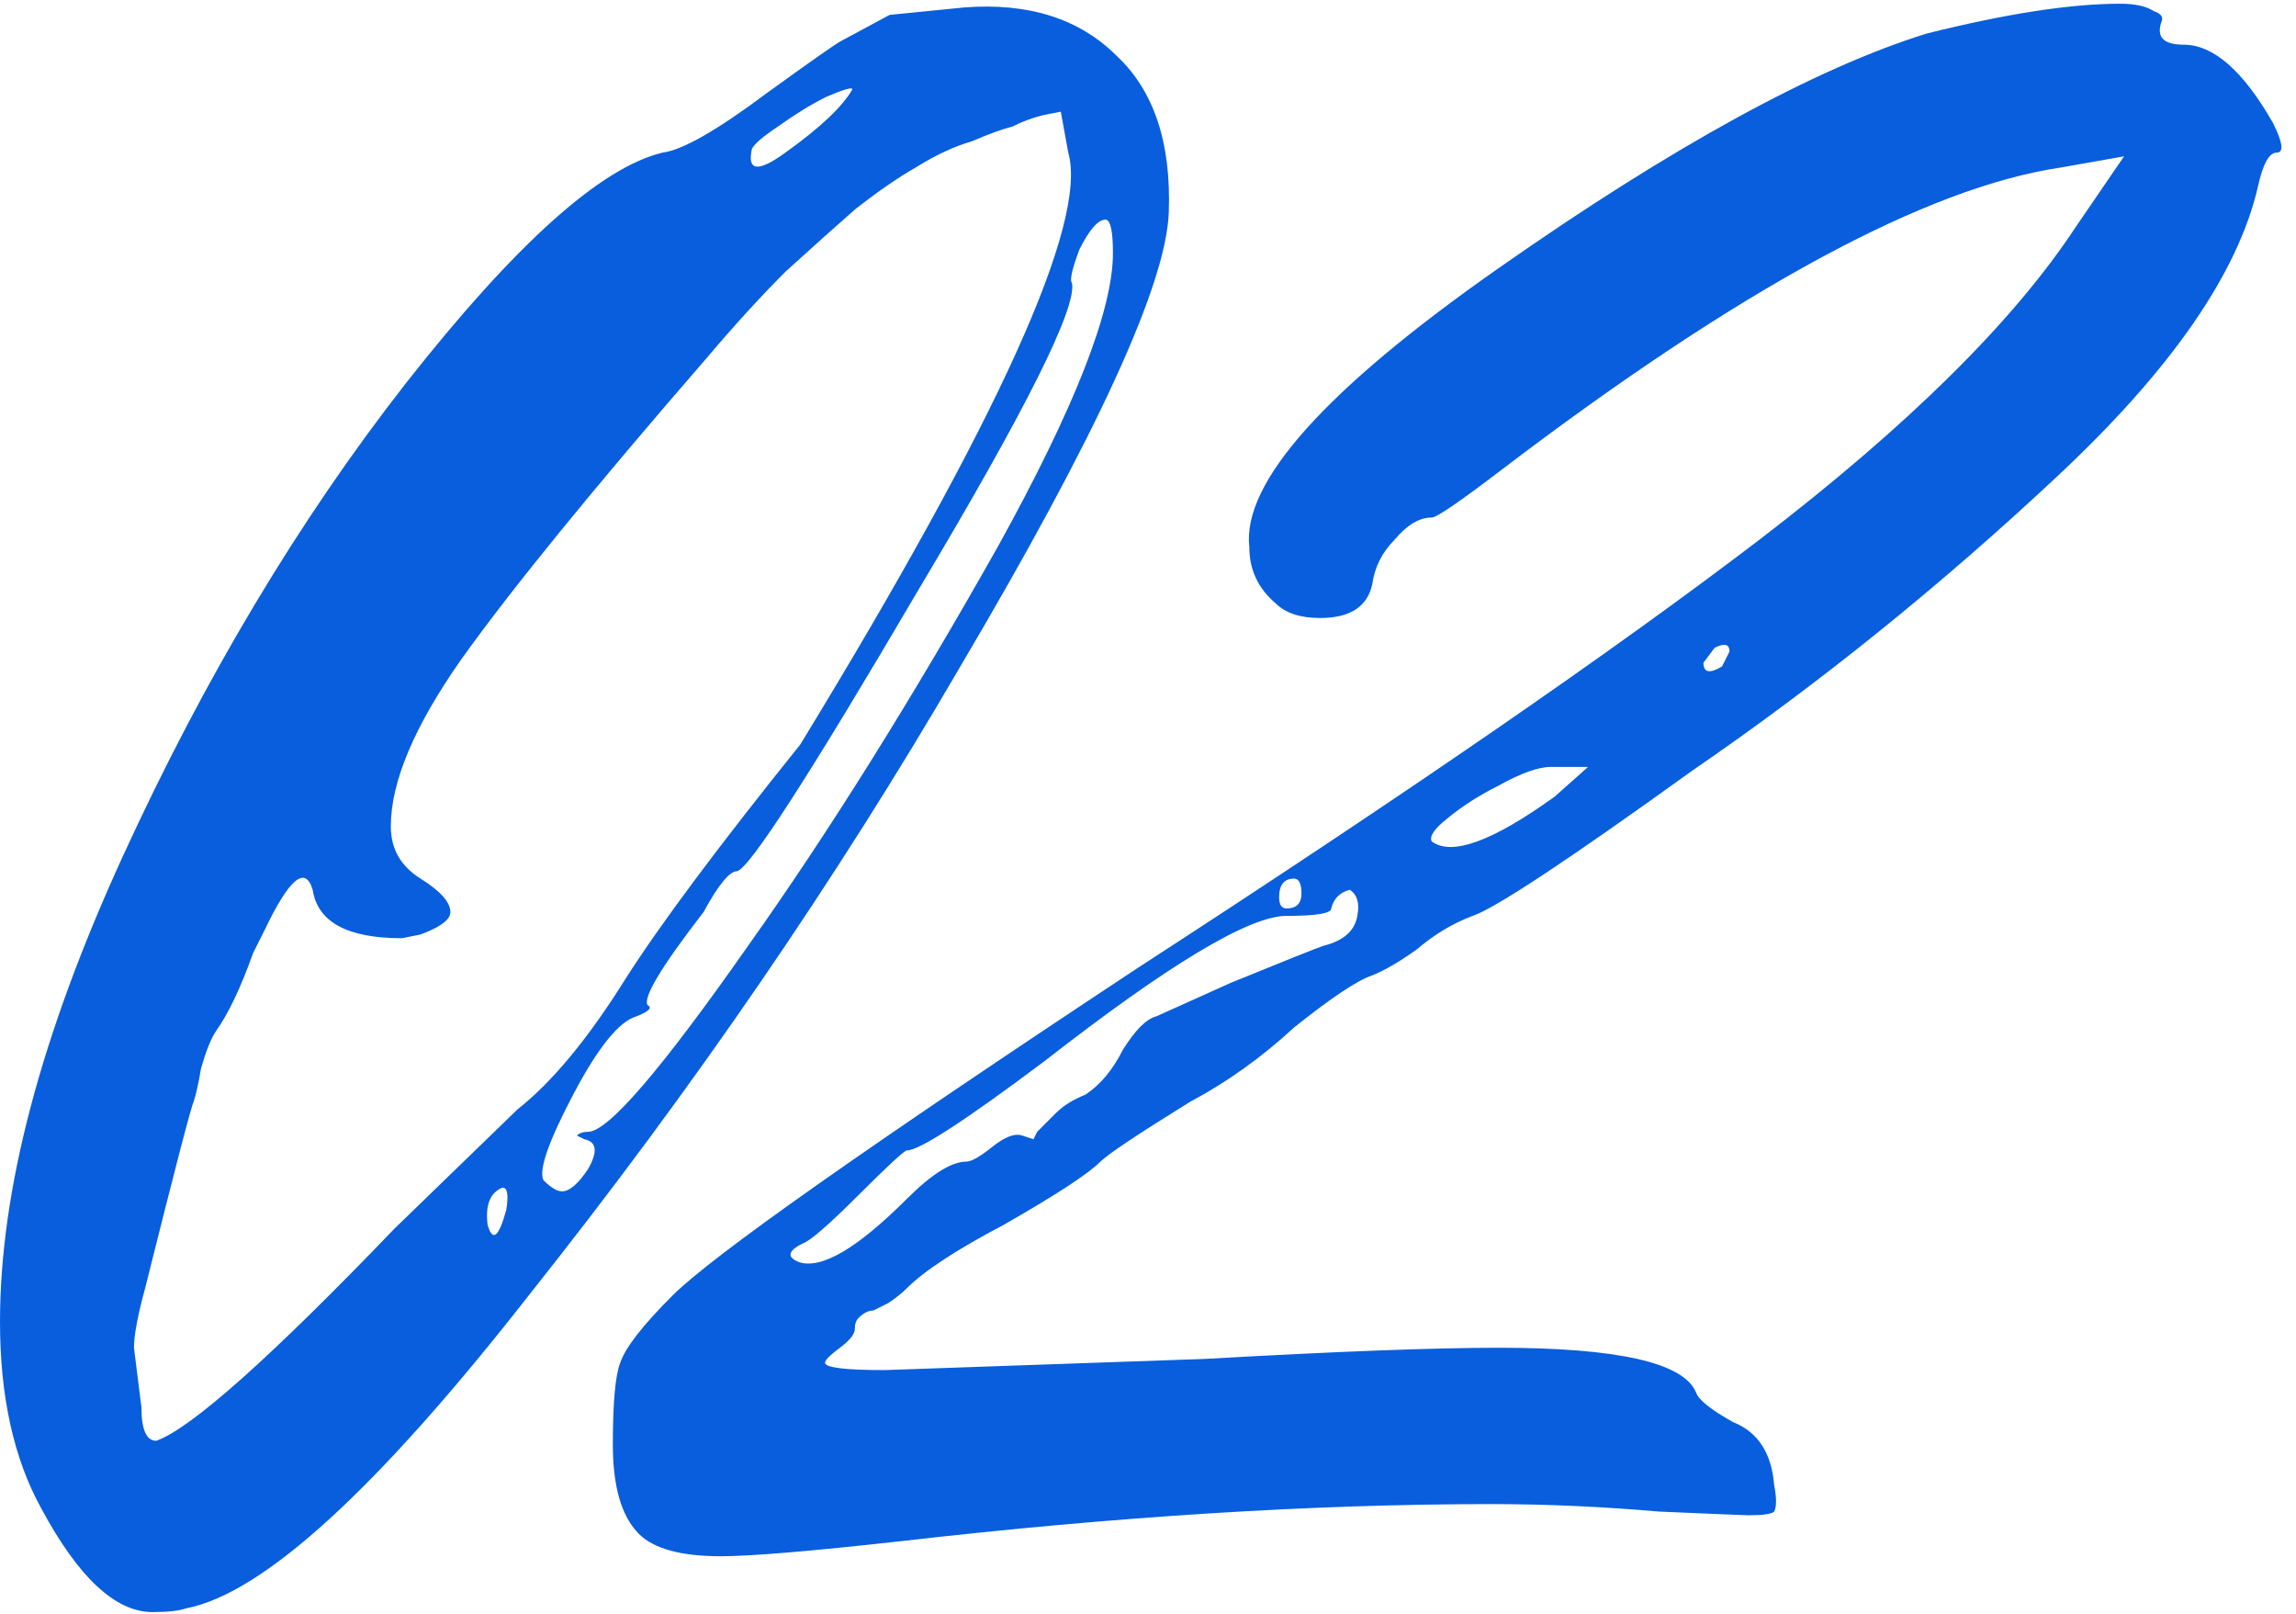 <?xml version="1.0" encoding="UTF-8"?> <svg xmlns="http://www.w3.org/2000/svg" width="37" height="26" viewBox="0 0 37 26" fill="none"><path d="M2.459 25.973C1.859 25.973 1.26 25.413 0.66 24.293C0.22 23.493 3.08314e-05 22.494 3.08314e-05 21.294C3.08314e-05 19.174 0.66 16.675 1.979 13.796C3.299 10.917 4.819 8.378 6.538 6.178C8.298 3.939 9.677 2.699 10.677 2.459C10.997 2.419 11.557 2.099 12.357 1.5C13.076 0.98 13.476 0.7 13.556 0.66L14.336 0.24L15.536 0.12C16.575 0.04 17.395 0.3 17.995 0.9C18.595 1.46 18.875 2.299 18.835 3.419C18.795 4.579 17.675 7.018 15.476 10.737C13.476 14.176 11.157 17.555 8.518 20.874C6.078 23.993 4.239 25.673 2.999 25.913C2.879 25.953 2.699 25.973 2.459 25.973ZM13.736 1.44C13.736 1.4 13.596 1.44 13.316 1.56C13.076 1.679 12.816 1.839 12.536 2.039C12.296 2.199 12.156 2.319 12.117 2.399C12.037 2.759 12.216 2.779 12.656 2.459C13.216 2.059 13.576 1.719 13.736 1.44ZM6.358 19.794L8.338 17.875C8.897 17.435 9.477 16.735 10.077 15.775C10.637 14.896 11.577 13.636 12.896 11.996C16.095 6.758 17.535 3.579 17.215 2.459L17.095 1.799L16.795 1.859C16.635 1.899 16.475 1.959 16.315 2.039C16.155 2.079 15.935 2.159 15.655 2.279C15.376 2.359 15.076 2.499 14.756 2.699C14.476 2.859 14.156 3.079 13.796 3.359C13.476 3.639 13.096 3.979 12.656 4.379C12.257 4.779 11.837 5.238 11.397 5.758C9.557 7.878 8.238 9.497 7.438 10.617C6.678 11.697 6.298 12.596 6.298 13.316C6.298 13.676 6.458 13.956 6.778 14.156C7.098 14.356 7.258 14.536 7.258 14.696C7.258 14.816 7.098 14.936 6.778 15.056L6.478 15.116C5.598 15.116 5.119 14.856 5.039 14.336C4.919 13.936 4.659 14.156 4.259 14.996C4.219 15.076 4.159 15.196 4.079 15.355C3.879 15.915 3.679 16.335 3.479 16.615C3.399 16.735 3.319 16.935 3.239 17.215C3.199 17.455 3.159 17.635 3.119 17.755C3.079 17.835 2.819 18.834 2.339 20.754C2.219 21.194 2.159 21.514 2.159 21.714L2.279 22.673C2.279 23.033 2.359 23.213 2.519 23.213C3.079 23.013 4.359 21.874 6.358 19.794ZM9.057 19.194C9.177 19.194 9.317 19.075 9.477 18.834C9.637 18.555 9.617 18.395 9.417 18.355L9.297 18.295C9.337 18.255 9.397 18.235 9.477 18.235C9.797 18.235 10.657 17.235 12.057 15.236C13.336 13.436 14.676 11.297 16.075 8.817C17.315 6.578 17.935 4.999 17.935 4.079C17.935 3.719 17.895 3.539 17.815 3.539C17.695 3.539 17.555 3.699 17.395 4.019C17.275 4.339 17.235 4.519 17.275 4.559C17.355 4.959 16.535 6.598 14.816 9.477C13.056 12.476 12.076 13.996 11.877 14.036C11.757 14.036 11.577 14.256 11.337 14.696C10.657 15.575 10.357 16.075 10.437 16.195C10.517 16.235 10.457 16.295 10.257 16.375C9.977 16.455 9.637 16.875 9.237 17.635C8.837 18.395 8.678 18.855 8.758 19.015C8.877 19.134 8.977 19.194 9.057 19.194ZM8.098 19.134C7.898 19.214 7.818 19.414 7.858 19.734C7.938 20.014 8.038 19.934 8.158 19.494C8.198 19.254 8.178 19.134 8.098 19.134ZM11.616 25.073C10.976 25.073 10.536 24.953 10.296 24.713C10.016 24.433 9.876 23.953 9.876 23.273C9.876 22.593 9.916 22.154 9.996 21.954C10.076 21.714 10.356 21.354 10.836 20.874C11.476 20.234 13.975 18.475 18.334 15.595C22.652 12.796 25.991 10.497 28.351 8.697C30.75 6.858 32.45 5.178 33.449 3.659L34.229 2.519L33.209 2.699C31.05 3.019 28.051 4.639 24.212 7.558C23.532 8.078 23.152 8.338 23.072 8.338C22.872 8.338 22.672 8.458 22.473 8.697C22.273 8.897 22.152 9.137 22.113 9.417C22.033 9.777 21.753 9.957 21.273 9.957C20.953 9.957 20.713 9.877 20.553 9.717C20.273 9.477 20.133 9.177 20.133 8.817C20.013 7.778 21.353 6.278 24.152 4.319C26.951 2.359 29.25 1.1 31.05 0.54C32.33 0.22 33.369 0.06 34.169 0.06C34.409 0.06 34.589 0.1 34.709 0.18C34.829 0.22 34.869 0.28 34.829 0.36C34.749 0.6 34.869 0.72 35.189 0.72C35.669 0.72 36.148 1.14 36.628 1.979C36.788 2.299 36.808 2.459 36.688 2.459C36.568 2.459 36.468 2.639 36.388 2.999C36.069 4.399 34.989 5.958 33.149 7.678C31.27 9.437 29.311 11.017 27.271 12.416C25.272 13.856 24.092 14.636 23.732 14.756C23.412 14.876 23.112 15.056 22.832 15.296C22.552 15.495 22.312 15.636 22.113 15.715C21.873 15.795 21.453 16.075 20.853 16.555C20.333 17.035 19.773 17.435 19.173 17.755C18.334 18.275 17.854 18.595 17.734 18.715C17.534 18.915 17.014 19.254 16.174 19.734C15.415 20.134 14.895 20.474 14.615 20.754C14.535 20.834 14.435 20.914 14.315 20.994C14.235 21.034 14.155 21.074 14.075 21.114C13.995 21.114 13.915 21.154 13.835 21.234C13.795 21.274 13.775 21.334 13.775 21.414C13.775 21.494 13.695 21.594 13.535 21.714C13.375 21.834 13.295 21.914 13.295 21.954C13.295 22.034 13.615 22.074 14.255 22.074L19.413 21.894C21.533 21.774 23.112 21.714 24.152 21.714C26.071 21.714 27.131 21.954 27.331 22.433C27.371 22.553 27.571 22.713 27.931 22.913C28.331 23.073 28.551 23.413 28.591 23.933C28.631 24.133 28.631 24.273 28.591 24.353C28.551 24.393 28.411 24.413 28.171 24.413C28.131 24.413 27.651 24.393 26.731 24.353C25.811 24.273 24.912 24.233 24.032 24.233C21.153 24.233 17.974 24.433 14.495 24.833C13.055 24.993 12.095 25.073 11.616 25.073ZM27.871 10.497C27.871 10.377 27.791 10.357 27.631 10.437L27.451 10.677C27.451 10.837 27.551 10.857 27.751 10.737L27.871 10.497ZM25.052 12.836L25.592 12.356H24.992C24.792 12.356 24.512 12.456 24.152 12.656C23.832 12.816 23.552 12.996 23.312 13.196C23.112 13.356 23.032 13.476 23.072 13.556C23.392 13.796 24.052 13.556 25.052 12.836ZM20.733 14.636C20.893 14.636 20.973 14.556 20.973 14.396C20.973 14.236 20.933 14.156 20.853 14.156C20.693 14.156 20.613 14.256 20.613 14.456C20.613 14.576 20.653 14.636 20.733 14.636ZM14.615 19.314C15.015 18.915 15.335 18.715 15.574 18.715C15.654 18.715 15.794 18.635 15.994 18.475C16.194 18.315 16.354 18.255 16.474 18.295L16.654 18.355L16.714 18.235C16.794 18.155 16.894 18.055 17.014 17.935C17.134 17.815 17.294 17.715 17.494 17.635C17.734 17.475 17.934 17.235 18.094 16.915C18.294 16.595 18.474 16.415 18.634 16.375L19.833 15.835C20.713 15.476 21.213 15.276 21.333 15.236C21.653 15.156 21.833 14.996 21.873 14.756C21.913 14.556 21.873 14.416 21.753 14.336C21.593 14.376 21.493 14.476 21.453 14.636C21.453 14.716 21.213 14.756 20.733 14.756C20.133 14.756 18.834 15.536 16.834 17.095C15.554 18.055 14.815 18.535 14.615 18.535C14.575 18.535 14.315 18.775 13.835 19.254C13.355 19.734 13.055 19.994 12.935 20.034C12.695 20.154 12.675 20.254 12.875 20.334C13.235 20.454 13.815 20.114 14.615 19.314Z" fill="#085EDC"></path></svg> 